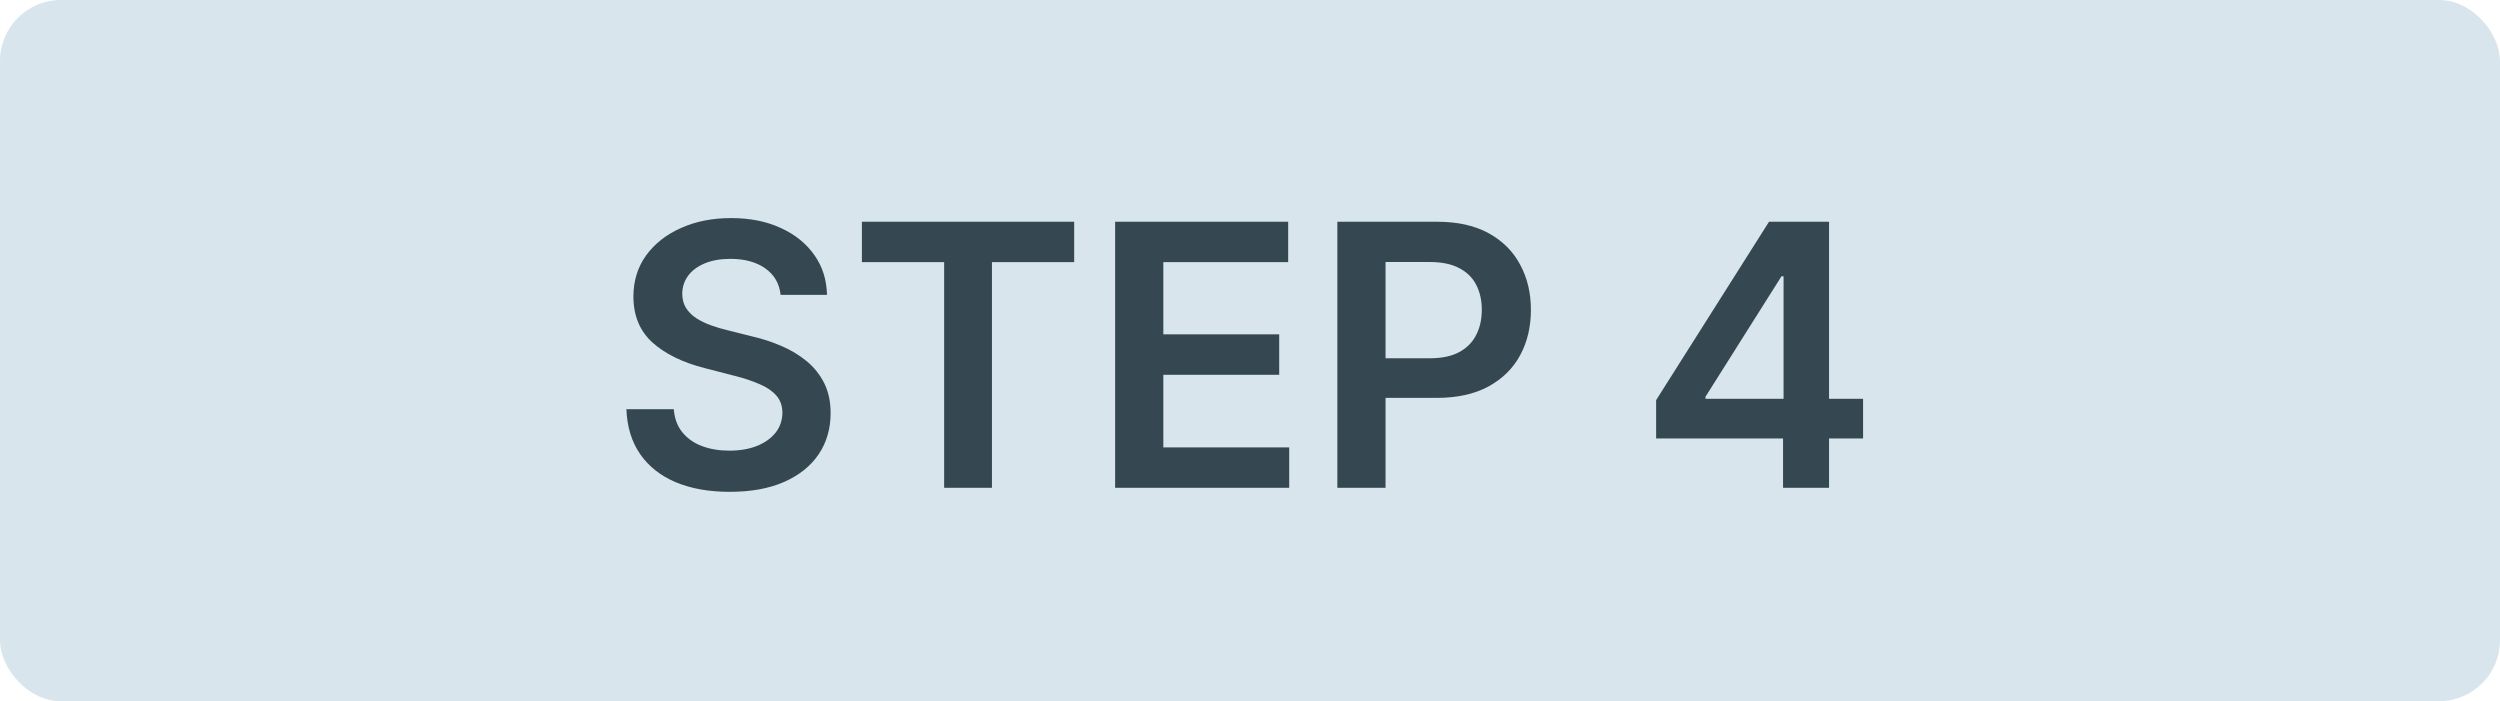 <svg width="82" height="23" viewBox="0 0 82 23" fill="none" xmlns="http://www.w3.org/2000/svg">
<rect width="82" height="23" rx="2" fill="#D9E5EC"/>
<path d="M25.604 9.672C25.564 9.3 25.396 9.01 25.101 8.803C24.808 8.595 24.428 8.491 23.959 8.491C23.629 8.491 23.347 8.541 23.111 8.641C22.875 8.74 22.695 8.875 22.57 9.045C22.445 9.216 22.381 9.411 22.378 9.629C22.378 9.811 22.419 9.969 22.501 10.102C22.587 10.236 22.702 10.349 22.847 10.443C22.991 10.534 23.152 10.611 23.328 10.673C23.504 10.736 23.682 10.788 23.861 10.831L24.679 11.036C25.009 11.112 25.325 11.216 25.629 11.347C25.936 11.477 26.21 11.642 26.452 11.841C26.696 12.04 26.889 12.28 27.031 12.561C27.173 12.842 27.244 13.172 27.244 13.55C27.244 14.061 27.114 14.511 26.852 14.901C26.591 15.287 26.213 15.589 25.719 15.808C25.227 16.024 24.632 16.132 23.933 16.132C23.254 16.132 22.665 16.027 22.165 15.817C21.668 15.607 21.278 15.3 20.997 14.896C20.719 14.493 20.568 14.001 20.546 13.422H22.101C22.124 13.726 22.217 13.979 22.382 14.18C22.547 14.382 22.761 14.533 23.026 14.632C23.293 14.732 23.591 14.781 23.921 14.781C24.264 14.781 24.565 14.73 24.824 14.628C25.085 14.523 25.29 14.378 25.438 14.193C25.585 14.006 25.66 13.787 25.663 13.537C25.66 13.31 25.594 13.122 25.463 12.974C25.332 12.824 25.149 12.699 24.913 12.599C24.68 12.497 24.408 12.406 24.095 12.327L23.102 12.071C22.384 11.886 21.815 11.607 21.398 11.232C20.983 10.854 20.776 10.352 20.776 9.727C20.776 9.213 20.915 8.763 21.193 8.376C21.474 7.99 21.857 7.69 22.34 7.477C22.822 7.261 23.369 7.153 23.98 7.153C24.599 7.153 25.142 7.261 25.608 7.477C26.077 7.69 26.445 7.987 26.712 8.368C26.979 8.746 27.116 9.18 27.125 9.672H25.604ZM28.27 8.598V7.273H35.233V8.598H32.536V16H30.968V8.598H28.27ZM36.576 16V7.273H42.252V8.598H38.157V10.967H41.958V12.293H38.157V14.675H42.286V16H36.576ZM43.865 16V7.273H47.137C47.808 7.273 48.37 7.398 48.825 7.648C49.282 7.898 49.627 8.241 49.86 8.679C50.096 9.114 50.214 9.608 50.214 10.162C50.214 10.722 50.096 11.219 49.86 11.653C49.625 12.088 49.277 12.43 48.816 12.68C48.356 12.928 47.789 13.051 47.116 13.051H44.947V11.751H46.903C47.295 11.751 47.616 11.683 47.866 11.547C48.116 11.411 48.301 11.223 48.42 10.984C48.542 10.746 48.603 10.472 48.603 10.162C48.603 9.852 48.542 9.58 48.42 9.344C48.301 9.108 48.115 8.925 47.862 8.794C47.612 8.661 47.289 8.594 46.895 8.594H45.446V16H43.865ZM54.321 14.381V13.124L58.024 7.273H59.072V9.062H58.433L55.94 13.013V13.081H61.109V14.381H54.321ZM58.484 16V13.997L58.501 13.435V7.273H59.993V16H58.484Z" fill="#354852"/>
</svg>
